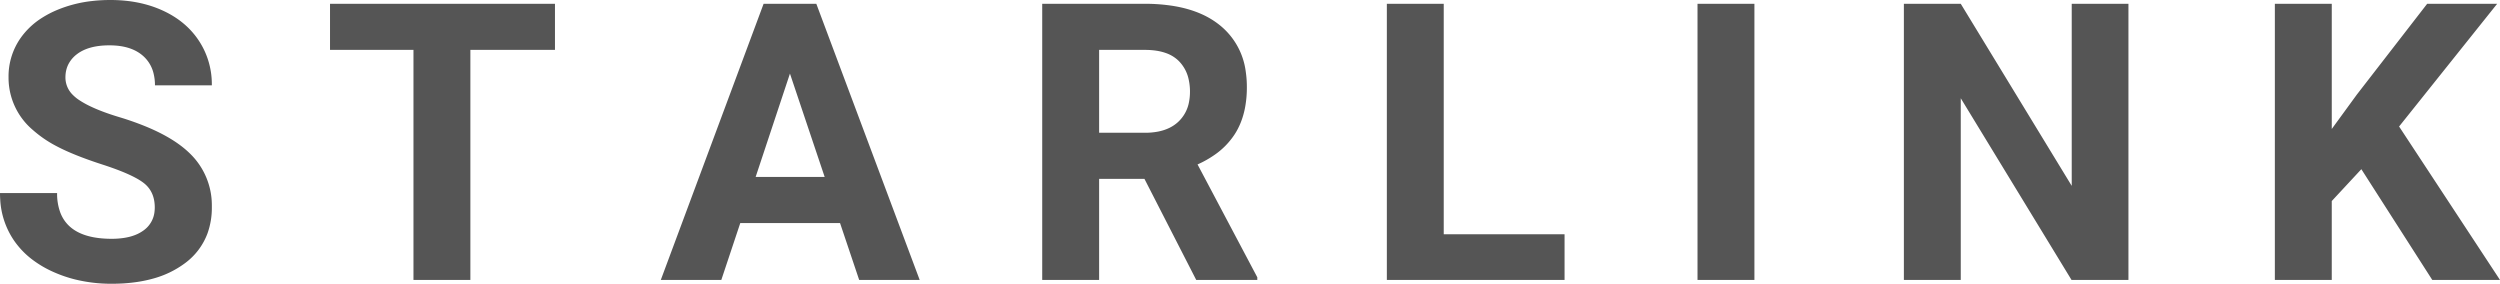 <svg xmlns="http://www.w3.org/2000/svg" width="115.849" height="13.149" xmlns:v="https://vecta.io/nano">
  <path d="M98.631.176v12.797h-2.637l-5.133-8.42v8.42h-2.636V.176h2.636l5.142 8.437V.176h2.628zm14.08 12.797l-3.287-5.133-1.371 1.476v3.657h-2.637V.176h2.637v5.801l1.16-1.591 3.261-4.21h3.243l-4.544 5.686 4.676 7.111h-3.138zM9.817 3.955H7.181a2.239 2.239 0 0 0-.069-.569 1.566 1.566 0 0 0-.485-.798q-.478-.421-1.291-.478a3.758 3.758 0 0 0-.265-.009q-.967 0-1.503.408a1.376 1.376 0 0 0-.375.424q-.161.288-.161.653a1.127 1.127 0 0 0 .346.815 1.808 1.808 0 0 0 .283.231 4.105 4.105 0 0 0 .476.271q.553.272 1.374.52a13.432 13.432 0 0 1 1.257.443q1.306.539 2.021 1.236a3.332 3.332 0 0 1 1.028 2.426 4.293 4.293 0 0 1 0 .07 3.515 3.515 0 0 1-.199 1.21 3.018 3.018 0 0 1-1.057 1.396 4.391 4.391 0 0 1-1.475.708q-.608.17-1.328.218a8.788 8.788 0 0 1-.581.019 7.009 7.009 0 0 1-1.661-.191 6.01 6.01 0 0 1-1.029-.35 4.932 4.932 0 0 1-1.007-.592 3.835 3.835 0 0 1-.843-.889 3.714 3.714 0 0 1-.626-1.865A4.608 4.608 0 0 1 0 8.947h2.646a2.519 2.519 0 0 0 .148.902q.465 1.217 2.383 1.217a3.764 3.764 0 0 0 .547-.038q.297-.043.538-.138a1.717 1.717 0 0 0 .383-.207 1.218 1.218 0 0 0 .516-.881 1.63 1.63 0 0 0 .011-.187q0-.747-.527-1.147a2.787 2.787 0 0 0-.352-.222q-.551-.299-1.547-.621-1.371-.444-2.171-.875a5.431 5.431 0 0 1-1.053-.727A3.171 3.171 0 0 1 .396 3.577a3.09 3.09 0 0 1 .584-1.85 3.487 3.487 0 0 1 .986-.913 4.668 4.668 0 0 1 .693-.357A5.896 5.896 0 0 1 4.25.049 7.4 7.4 0 0 1 5.115 0q1.371 0 2.444.497 1.072.496 1.665 1.402a3.645 3.645 0 0 1 .592 1.949 4.403 4.403 0 0 1 .001.107zm45.616 9.018l-2.4-4.685h-2.1v4.685h-2.637V.176h4.755a8.174 8.174 0 0 1 1.346.104q.719.12 1.296.38a3.809 3.809 0 0 1 .856.527 3.292 3.292 0 0 1 1.178 2.128 4.837 4.837 0 0 1 .052.728 4.997 4.997 0 0 1-.09.975q-.136.683-.477 1.209a3.462 3.462 0 0 1-.929.949 4.786 4.786 0 0 1-.789.444l2.769 5.23v.123h-2.83zM25.717.176v2.136h-3.92v10.661H19.16V2.312h-3.867V.176h10.424zm14.097 12.797l-.887-2.637h-4.623l-.879 2.637h-2.804L35.385.176h2.443l4.79 12.797h-2.804zM66.902.176v10.679h5.599v2.118h-8.235V.176h2.636zm14.397 0v12.797h-2.637V.176h2.637zM50.933 2.312v3.84h2.127a3.14 3.14 0 0 0 .603-.054q.569-.111.935-.451a1.66 1.66 0 0 0 .501-.924 2.432 2.432 0 0 0 .044-.469 2.572 2.572 0 0 0-.064-.589 1.716 1.716 0 0 0-.451-.835 1.589 1.589 0 0 0-.614-.376q-.253-.089-.563-.122a3.74 3.74 0 0 0-.4-.02h-2.118zM36.606 3.41l-1.59 4.79h3.199l-1.609-4.79z" fill="#555"/>
</svg>